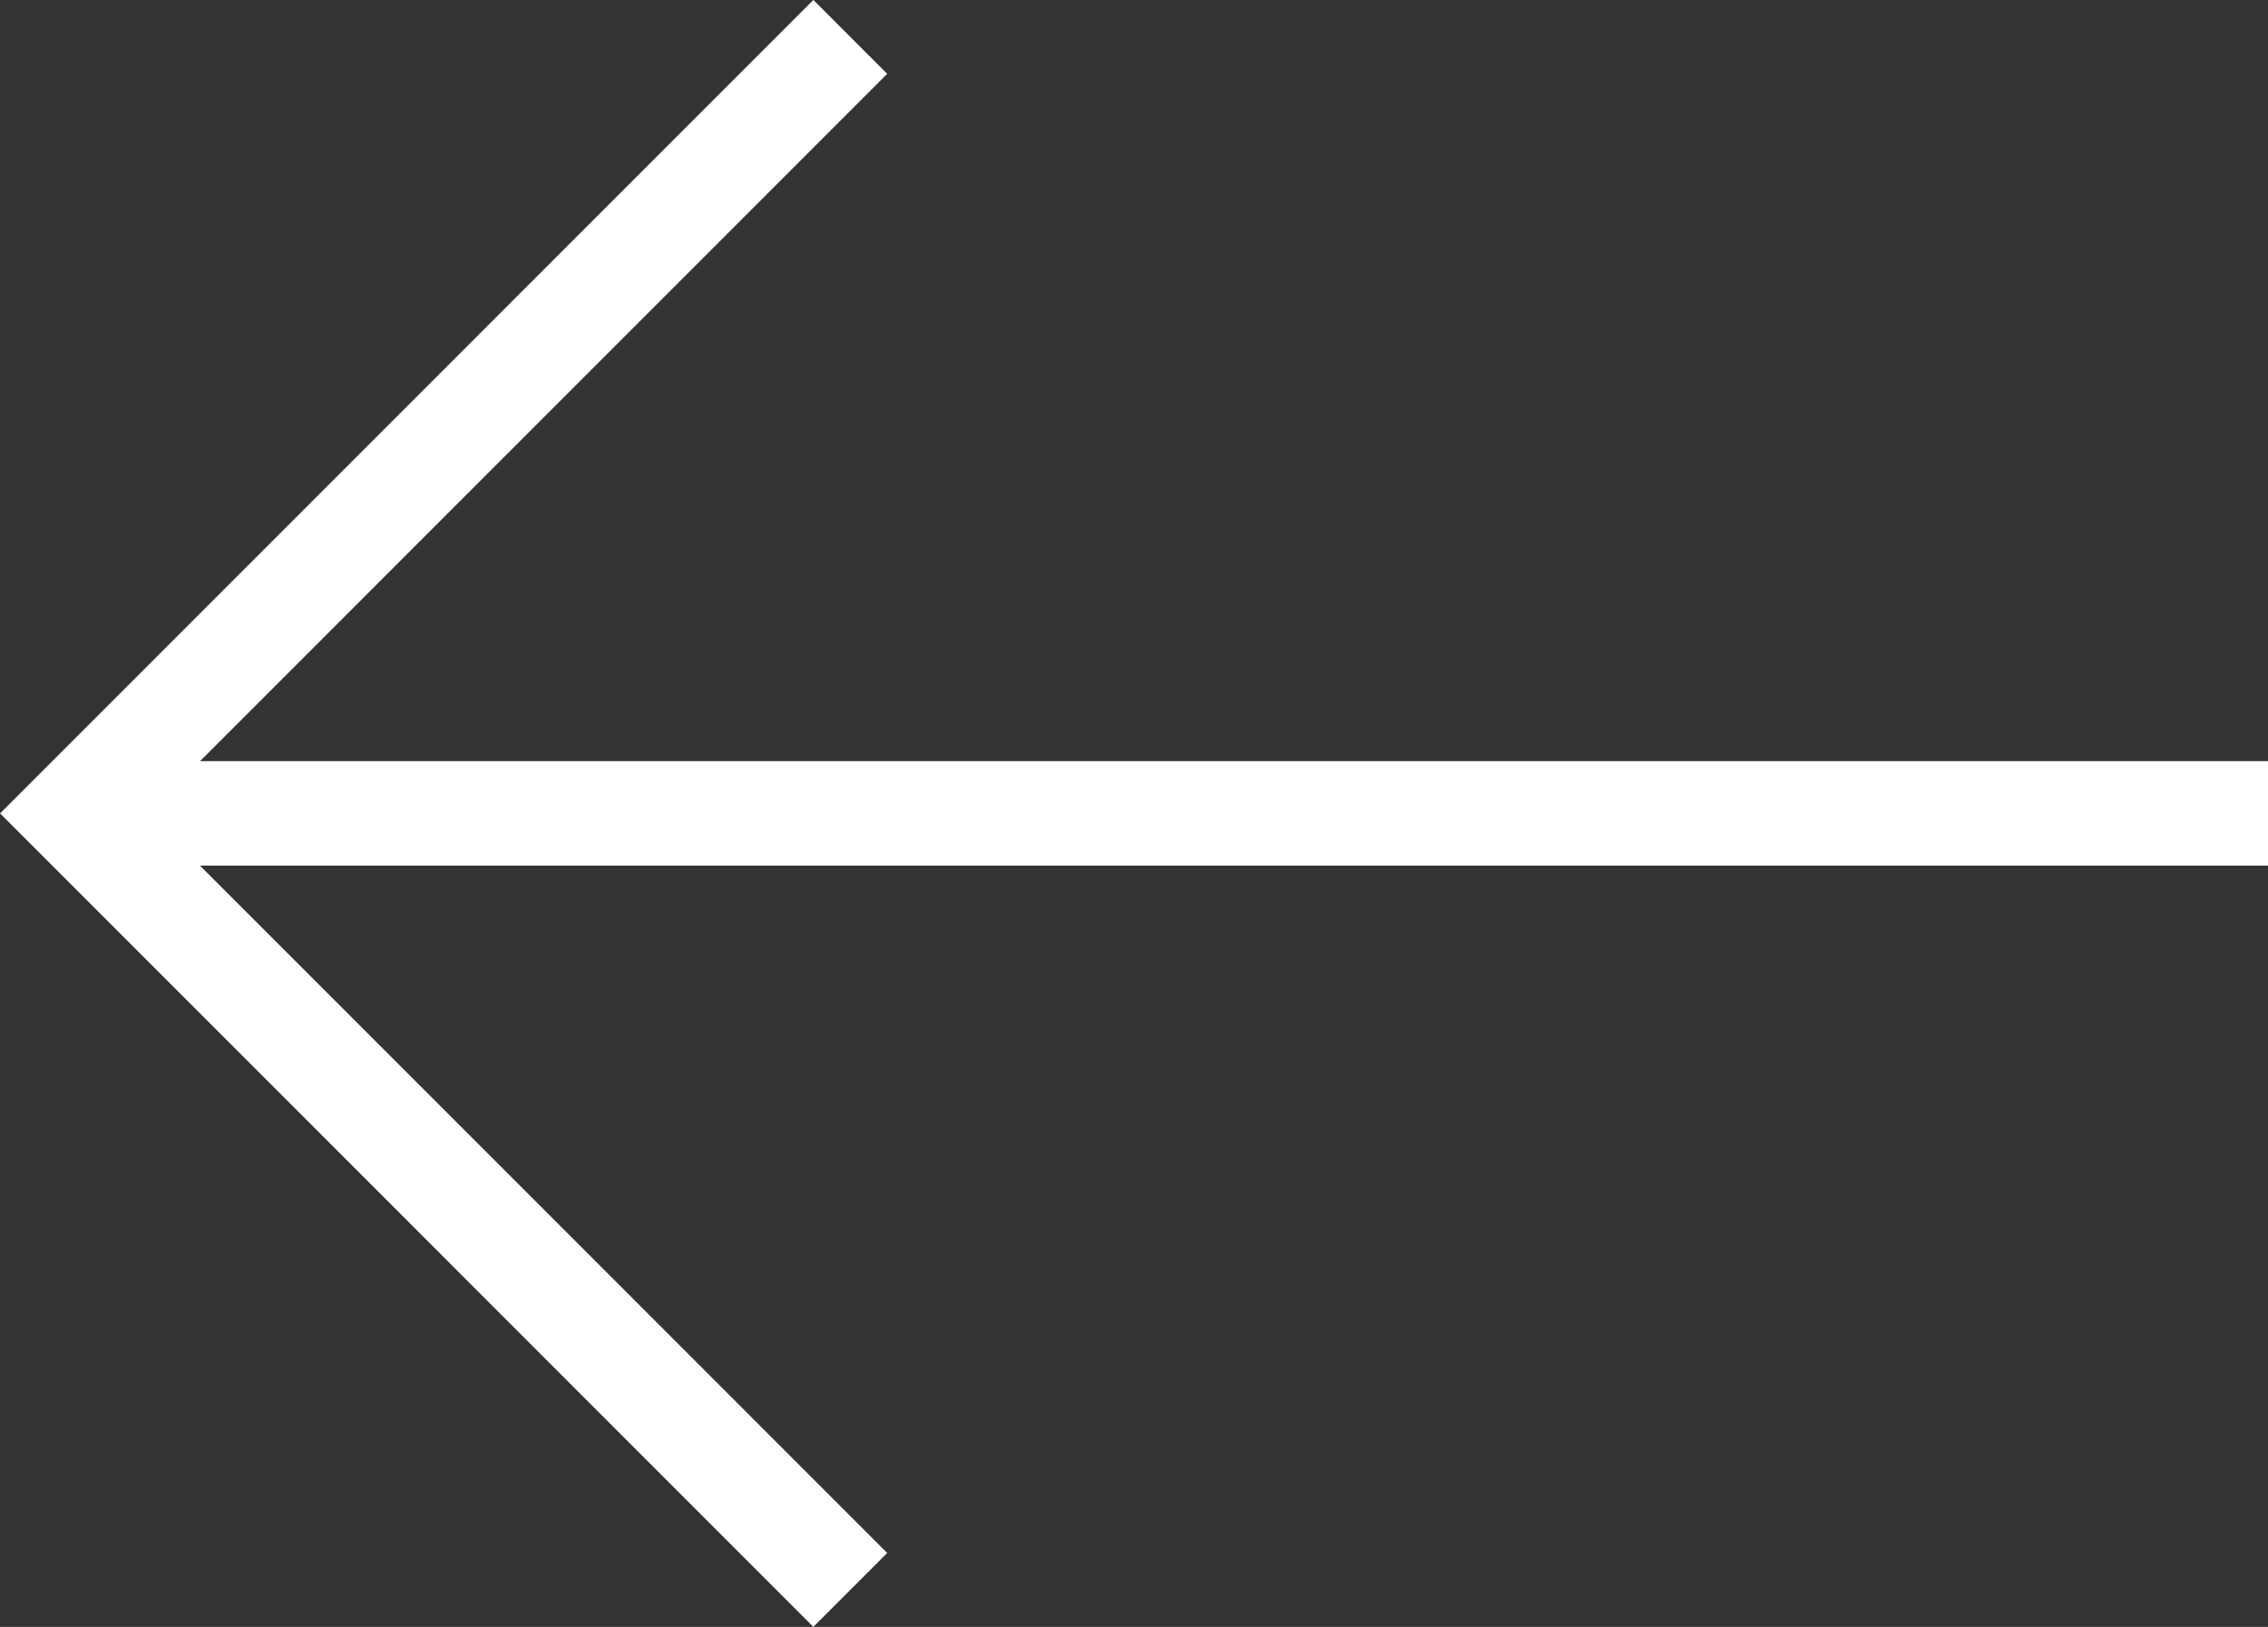 <svg xmlns="http://www.w3.org/2000/svg" width="21.715" height="15.573" viewBox="0 0 21.715 15.573">
  <rect x="0" y="0" width="21.715" height="15.573" fill="#333333" stroke="none"/>
  <g id="Group_867" data-name="Group 867" transform="translate(21.715 15.219) rotate(180)">
    <path id="Path_114" data-name="Path 114" d="M242.663,489.922h21.008" transform="translate(-242.663 -482.489)" fill="none" stroke="#fff" stroke-width="1"/>
    <path id="Path_115" data-name="Path 115" d="M254.674,483.634l7.433,7.433-7.433,7.433" transform="translate(-241.1 -483.634)" fill="none" stroke="#fff" stroke-width="1"/>
  </g>
</svg>
